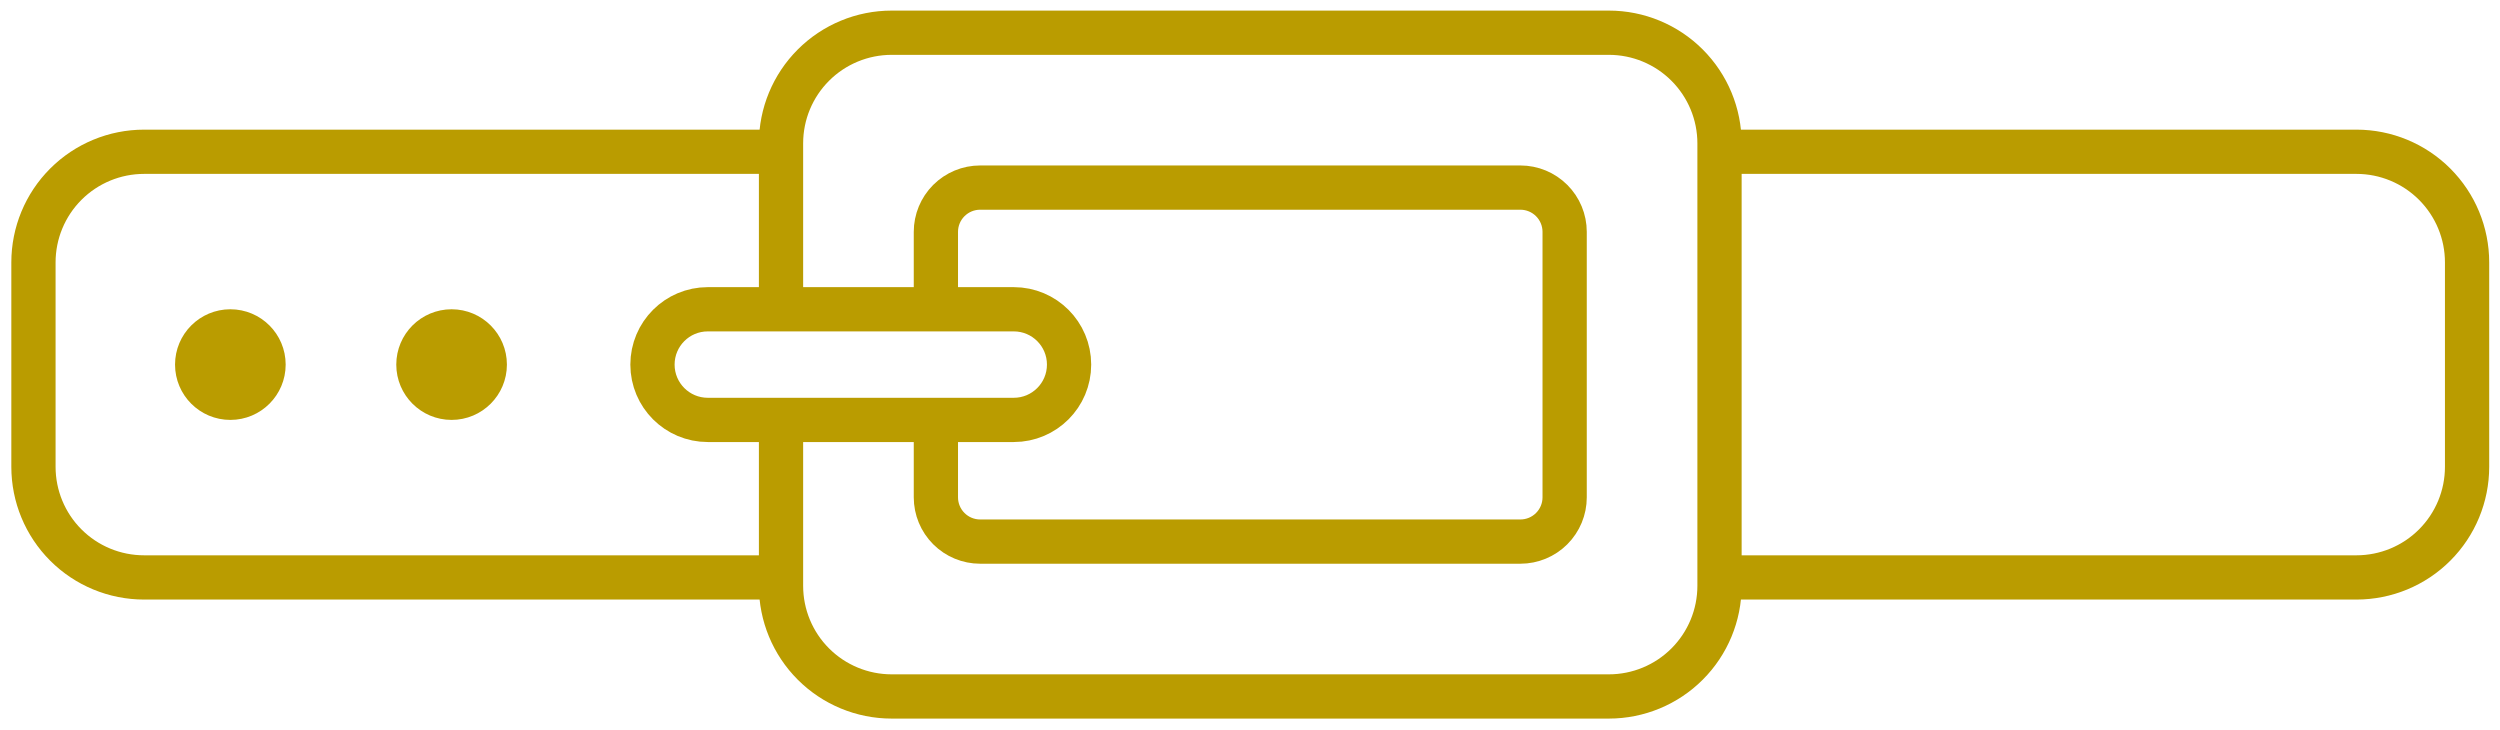 <svg width="113" height="33" viewBox="0 0 113 33" fill="none" xmlns="http://www.w3.org/2000/svg">
<path d="M35.302 26.1H6.512C5.186 26.1 3.914 25.574 2.976 24.636C2.038 23.698 1.512 22.426 1.512 21.1V11.86C1.512 10.534 2.038 9.263 2.976 8.325C3.914 7.387 5.186 6.86 6.512 6.86H35.302" stroke="#BA9C00" stroke-width="2" stroke-miterlimit="10"/>
<path d="M77.722 6.86H106.512C107.838 6.86 109.11 7.387 110.047 8.325C110.985 9.263 111.512 10.534 111.512 11.86V21.1C111.512 22.426 110.985 23.698 110.047 24.636C109.11 25.574 107.838 26.1 106.512 26.1H77.722" stroke="#BA9C00" stroke-width="2" stroke-miterlimit="10"/>
<path d="M35.302 13.979V6.479C35.302 5.153 35.828 3.882 36.766 2.944C37.704 2.006 38.976 1.479 40.302 1.479H72.722C74.048 1.479 75.32 2.006 76.257 2.944C77.195 3.882 77.722 5.153 77.722 6.479V26.48C77.722 27.806 77.195 29.077 76.257 30.015C75.32 30.953 74.048 31.48 72.722 31.48H40.302C38.976 31.48 37.704 30.953 36.766 30.015C35.828 29.077 35.302 27.806 35.302 26.48V19.04" stroke="#BA9C00" stroke-width="2" stroke-miterlimit="10"/>
<path d="M42.302 13.979V10.479C42.302 9.949 42.513 9.44 42.888 9.065C43.263 8.69 43.771 8.479 44.302 8.479H68.722C69.252 8.479 69.761 8.69 70.136 9.065C70.511 9.44 70.722 9.949 70.722 10.479V22.48C70.722 23.01 70.511 23.519 70.136 23.894C69.761 24.269 69.252 24.48 68.722 24.48H44.302C43.771 24.48 43.263 24.269 42.888 23.894C42.513 23.519 42.302 23.01 42.302 22.48V19.04" stroke="#BA9C00" stroke-width="2" stroke-miterlimit="10"/>
<path d="M10.412 18.98C11.793 18.98 12.912 17.86 12.912 16.48C12.912 15.099 11.793 13.979 10.412 13.979C9.031 13.979 7.912 15.099 7.912 16.48C7.912 17.86 9.031 18.98 10.412 18.98Z" fill="#BA9C00"/>
<path d="M20.412 18.98C21.793 18.98 22.912 17.86 22.912 16.48C22.912 15.099 21.793 13.979 20.412 13.979C19.031 13.979 17.912 15.099 17.912 16.48C17.912 17.86 19.031 18.98 20.412 18.98Z" fill="#BA9C00"/>
<path d="M45.822 13.979H31.992C30.611 13.979 29.492 15.099 29.492 16.48C29.492 17.86 30.611 18.98 31.992 18.98H45.822C47.203 18.98 48.322 17.86 48.322 16.48C48.322 15.099 47.203 13.979 45.822 13.979Z" stroke="#BA9C00" stroke-width="2" stroke-miterlimit="10"/>
</svg>
